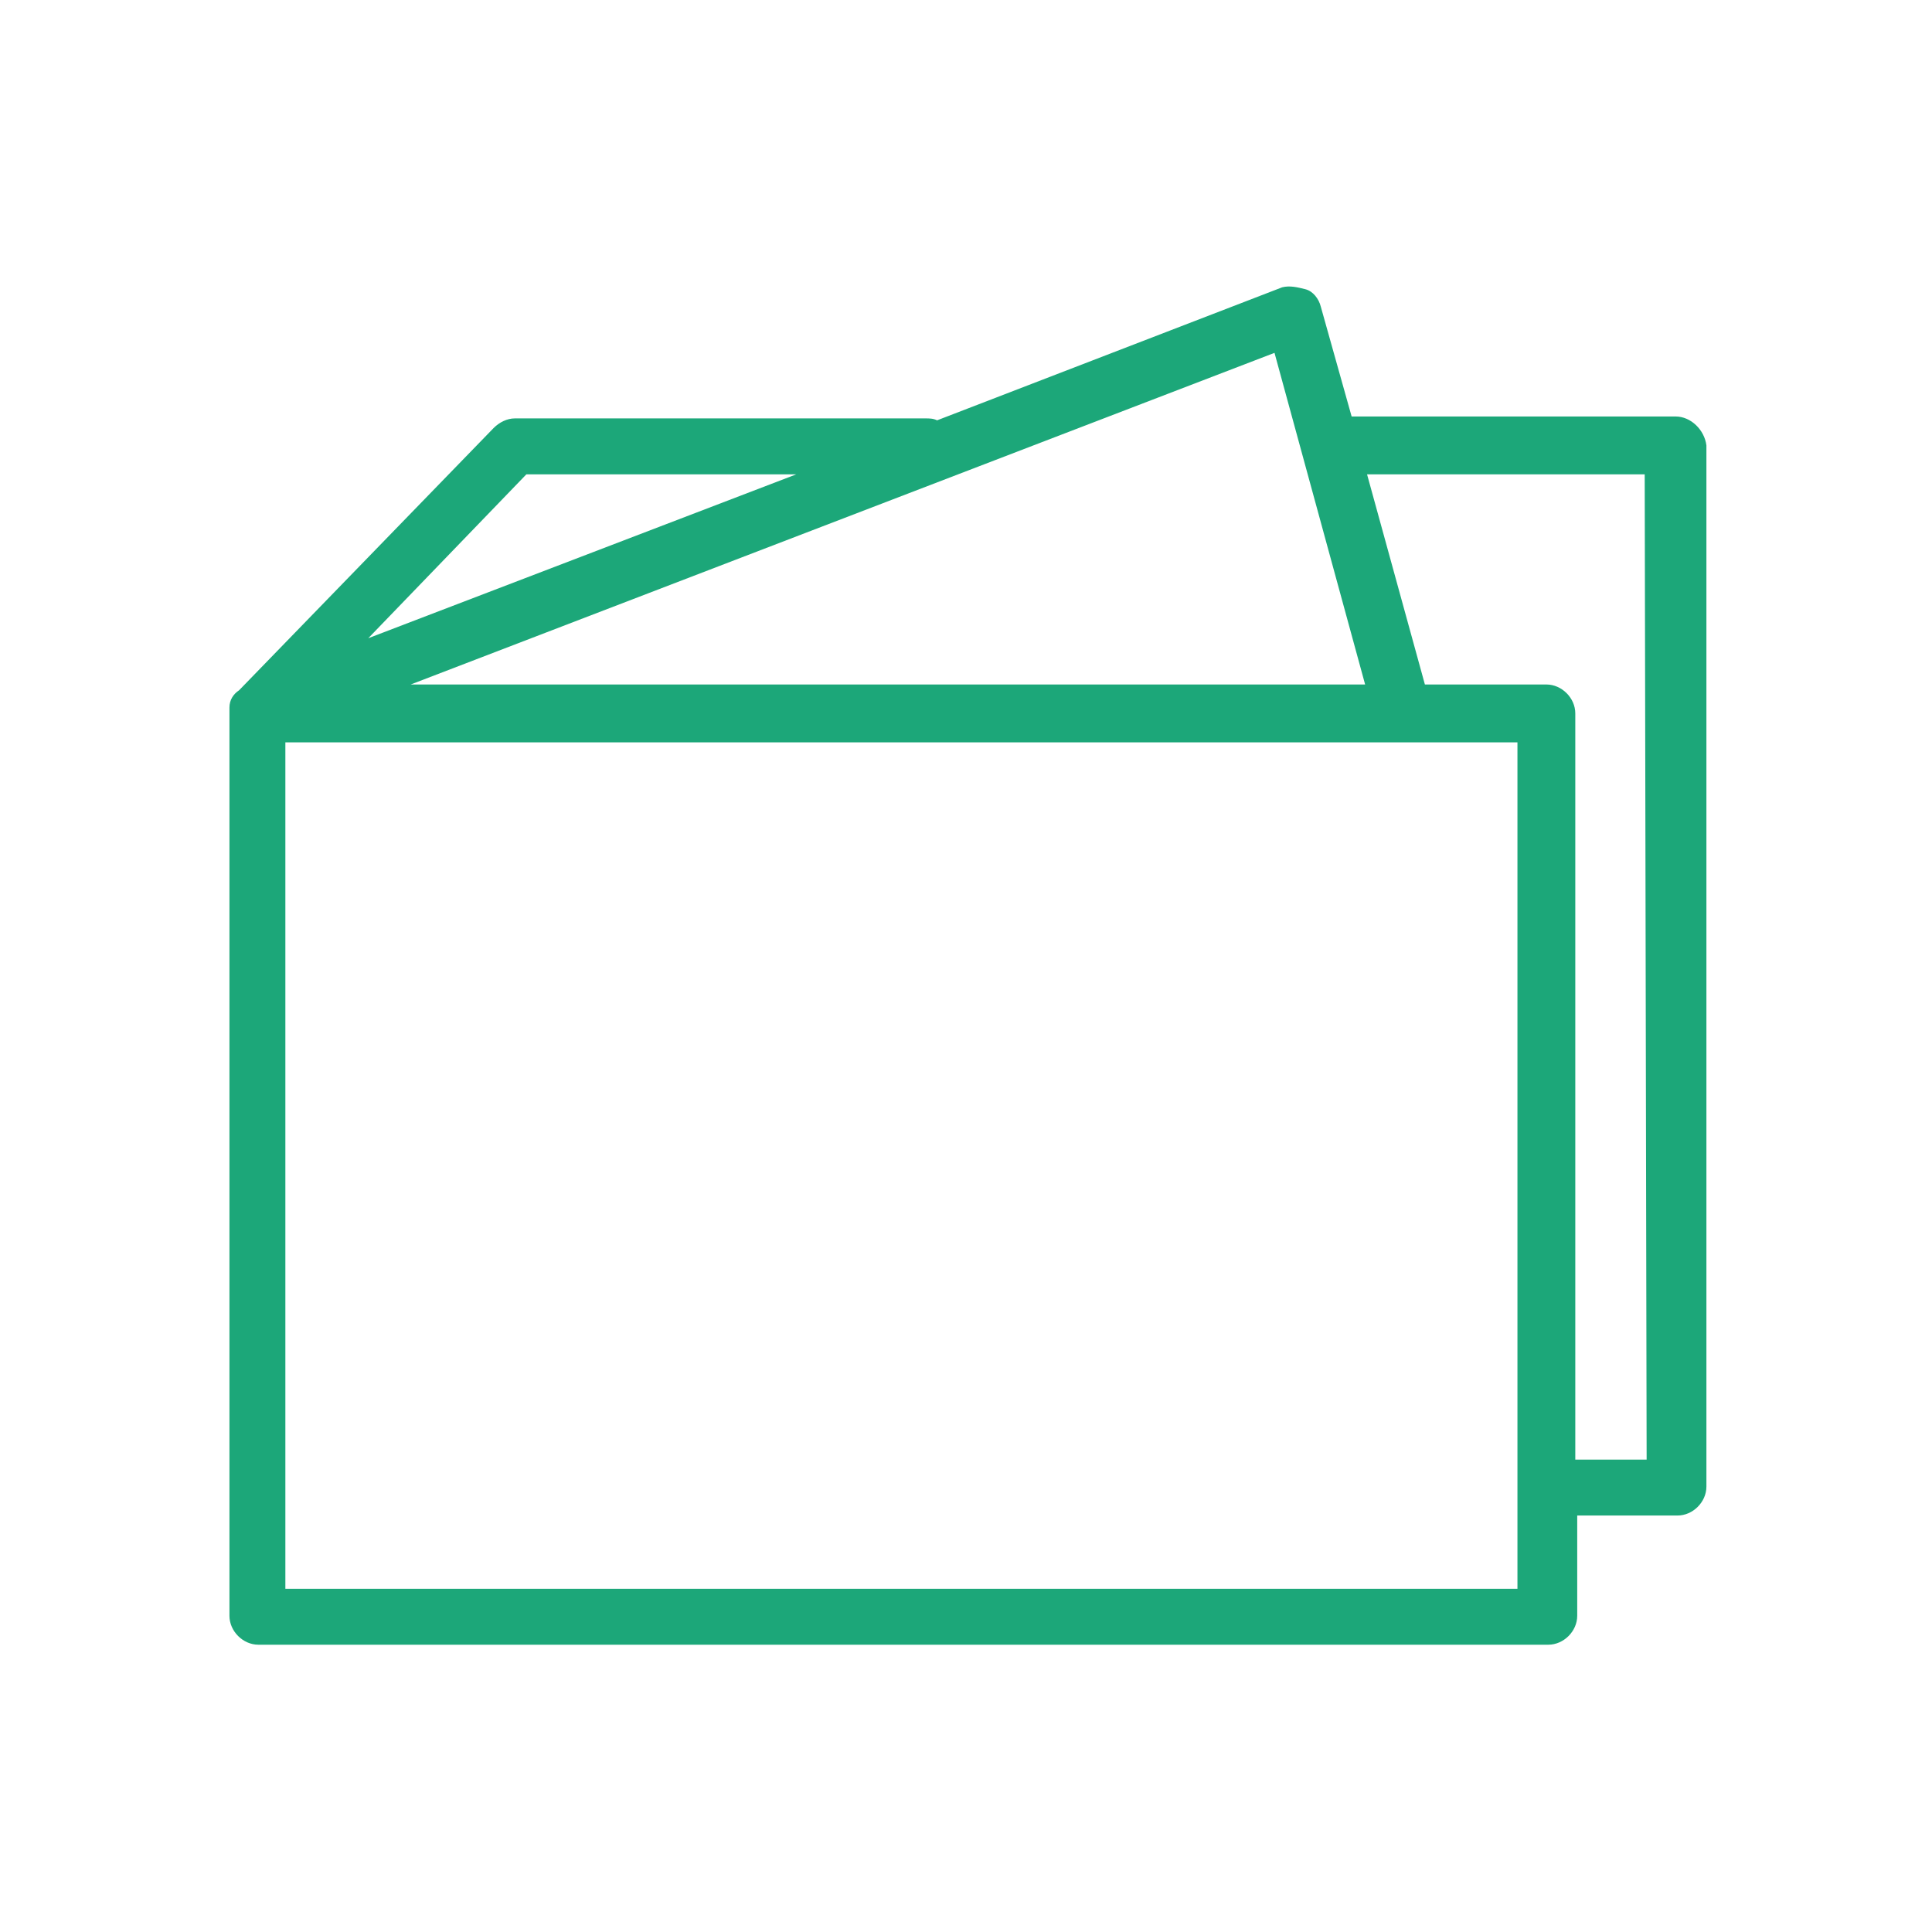 <?xml version="1.0" encoding="UTF-8"?> <svg xmlns="http://www.w3.org/2000/svg" xmlns:xlink="http://www.w3.org/1999/xlink" version="1.1" id="Layer_1" x="0px" y="0px" viewBox="0 0 100.2 100.2" style="enable-background:new 0 0 100.2 100.2;" xml:space="preserve"> <style type="text/css"> .st0{fill:#1CA779;} </style> <path class="st0" d="M86.9,21.6H70.1l-1.6-5.7c-0.1-0.4-0.4-0.8-0.8-0.9s-0.8-0.2-1.2-0.1l-17.9,6.9c-0.2-0.1-0.4-0.1-0.6-0.1H26.7 c-0.4,0-0.8,0.2-1.1,0.5L12.4,35.8c-0.3,0.2-0.5,0.5-0.5,0.9c0,0,0,0.1,0,0.1c0,0,0,0.1,0,0.1c0,0,0,0,0,0.1l0,0c0,0,0,0,0,0v46.8 c0,0.8,0.7,1.5,1.5,1.5h66.9c0.8,0,1.5-0.7,1.5-1.5v-5.2h5.2c0.8,0,1.5-0.7,1.5-1.5v-54C88.4,22.3,87.7,21.6,86.9,21.6z M70.8,35.5 H21.3l44.8-17.2L70.8,35.5z M27.3,24.6h14l-22.2,8.5L27.3,24.6z M78.7,82.4H14.8V38.5h63.9V82.4z M85.4,75.7h-3.7V37 c0-0.8-0.7-1.5-1.5-1.5h-6.3l-3-10.9h14.4L85.4,75.7L85.4,75.7z"></path> </svg> 